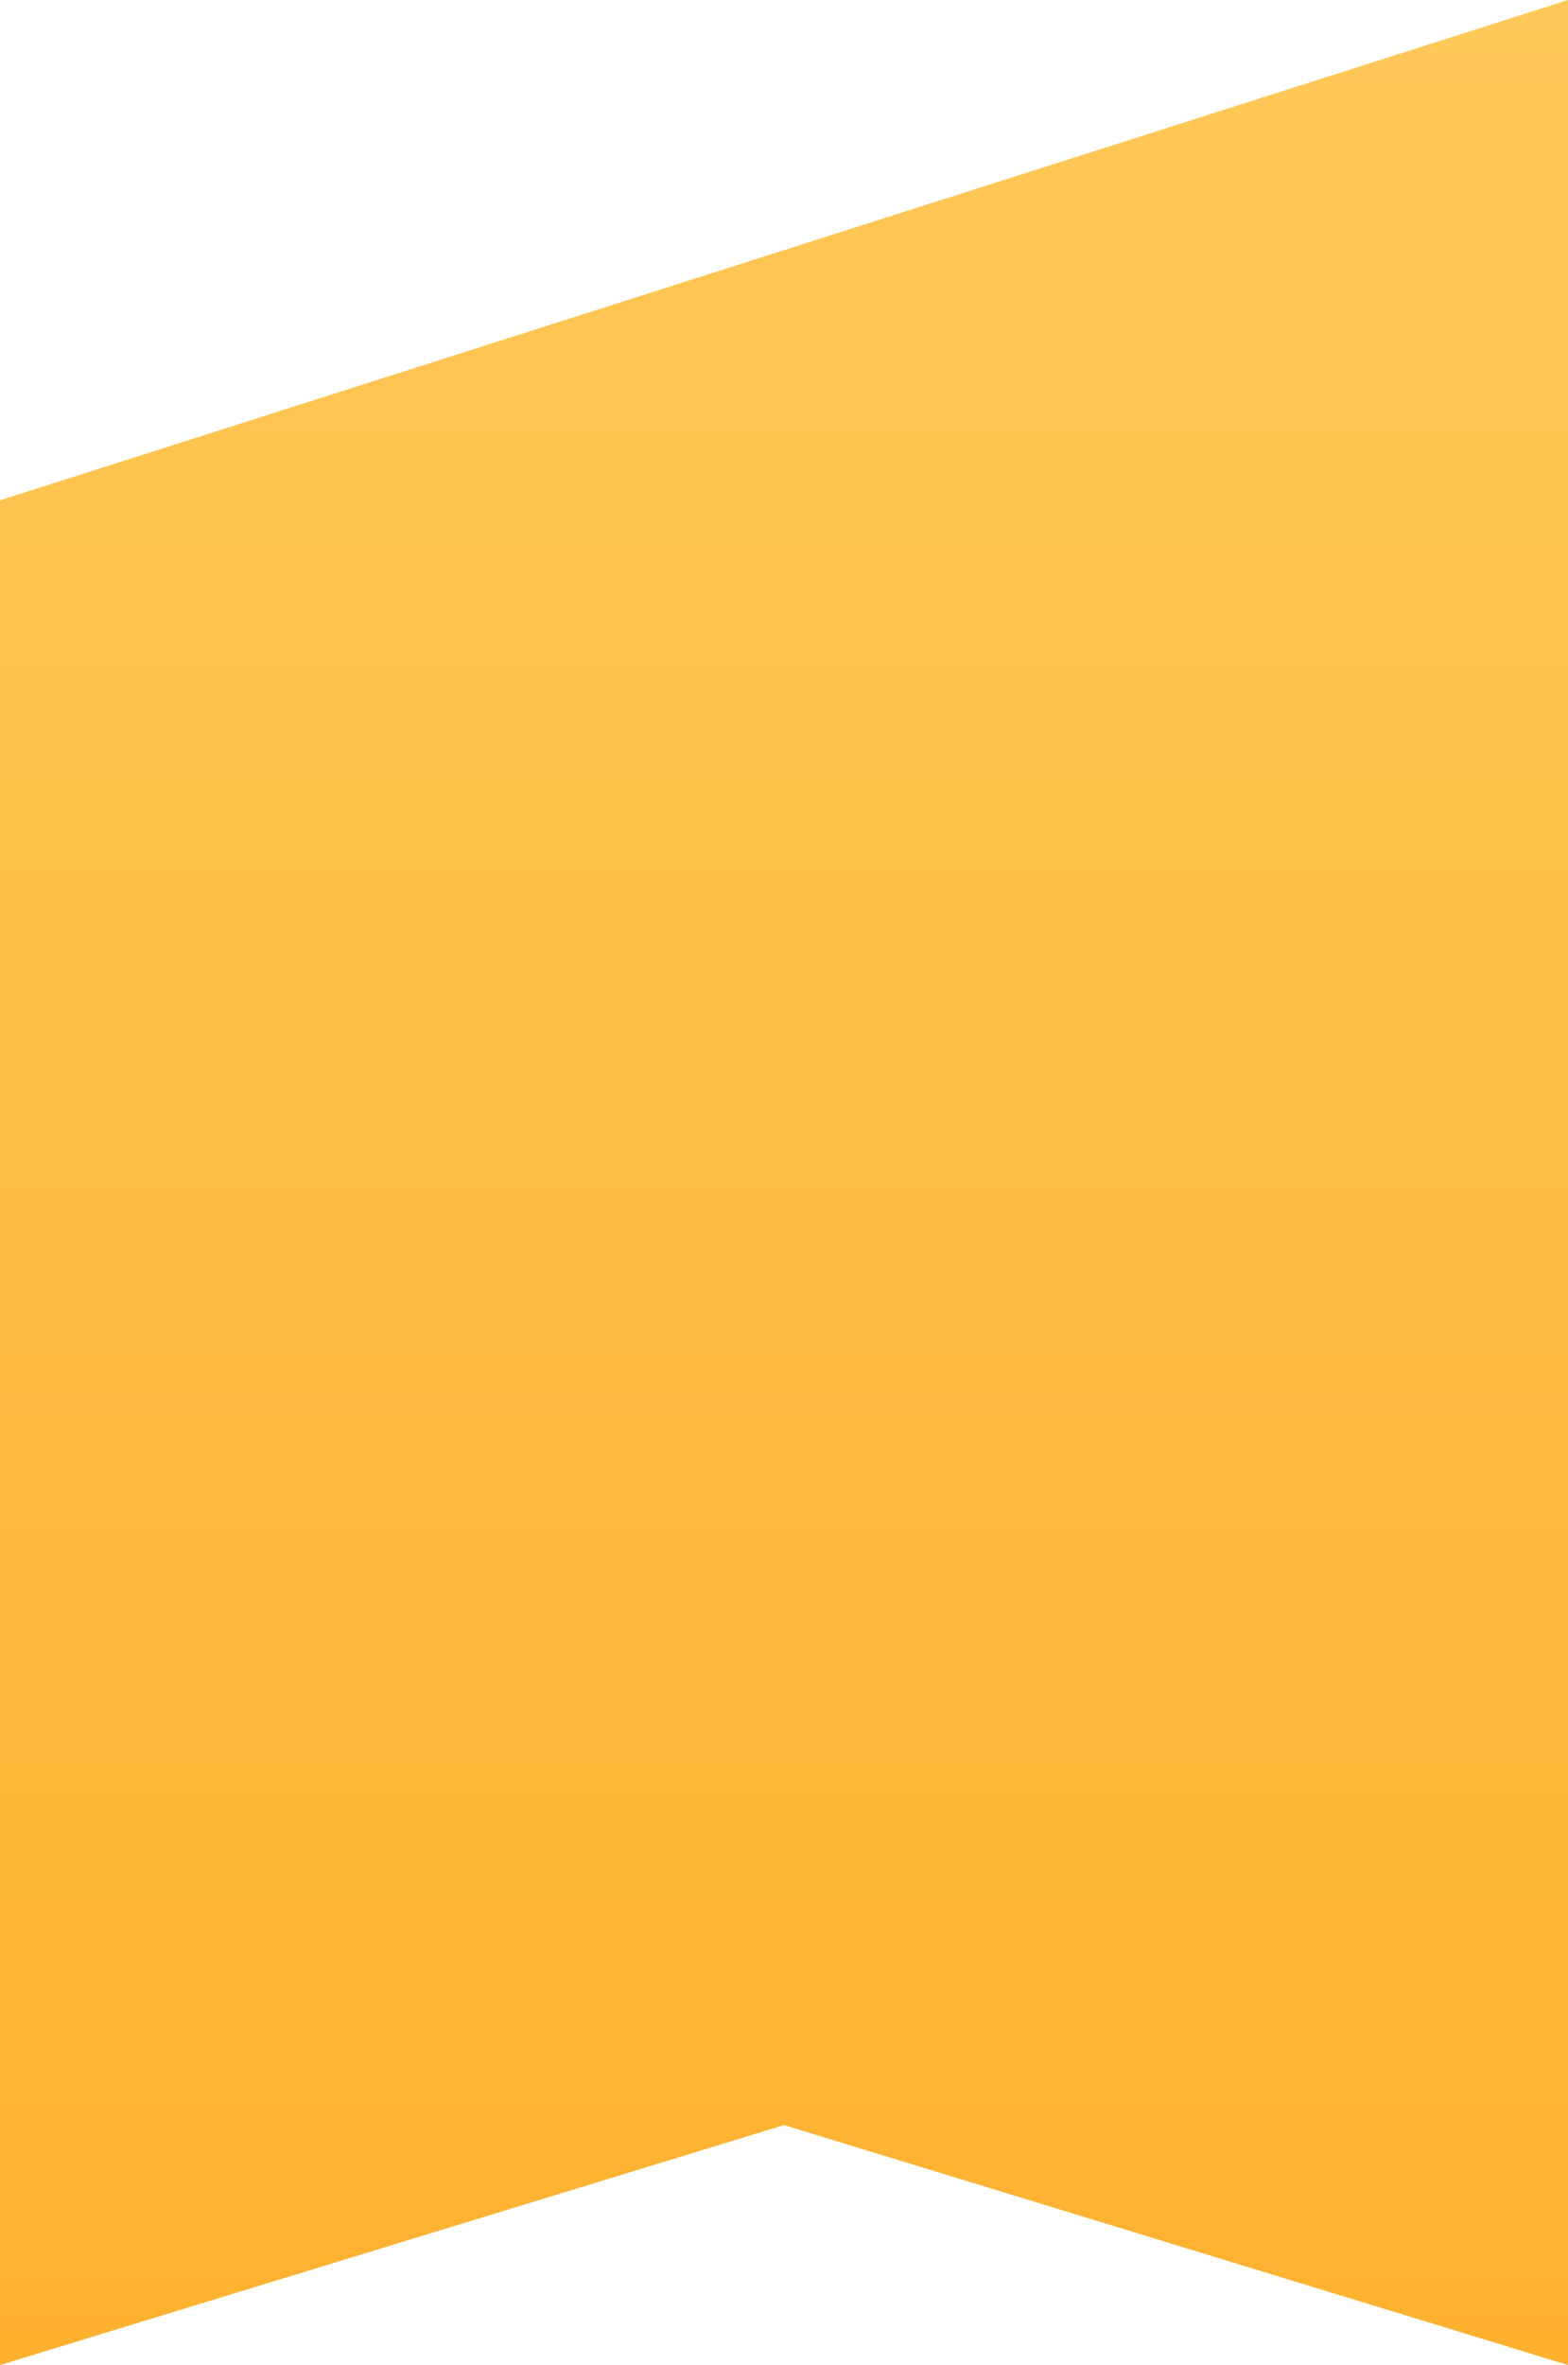 <?xml version="1.0" encoding="UTF-8"?> <svg xmlns="http://www.w3.org/2000/svg" width="69" height="104" fill="none"> <path d="M0 22L69 0v104L34.5 93.447 0 104V22z" fill="url(#A)"></path> <defs> <linearGradient id="A" x1="34.5" y1="0" x2="34.5" y2="104" gradientUnits="userSpaceOnUse"> <stop stop-color="#ffc858"></stop> <stop offset="1" stop-color="#feb12f"></stop> </linearGradient> </defs> </svg> 